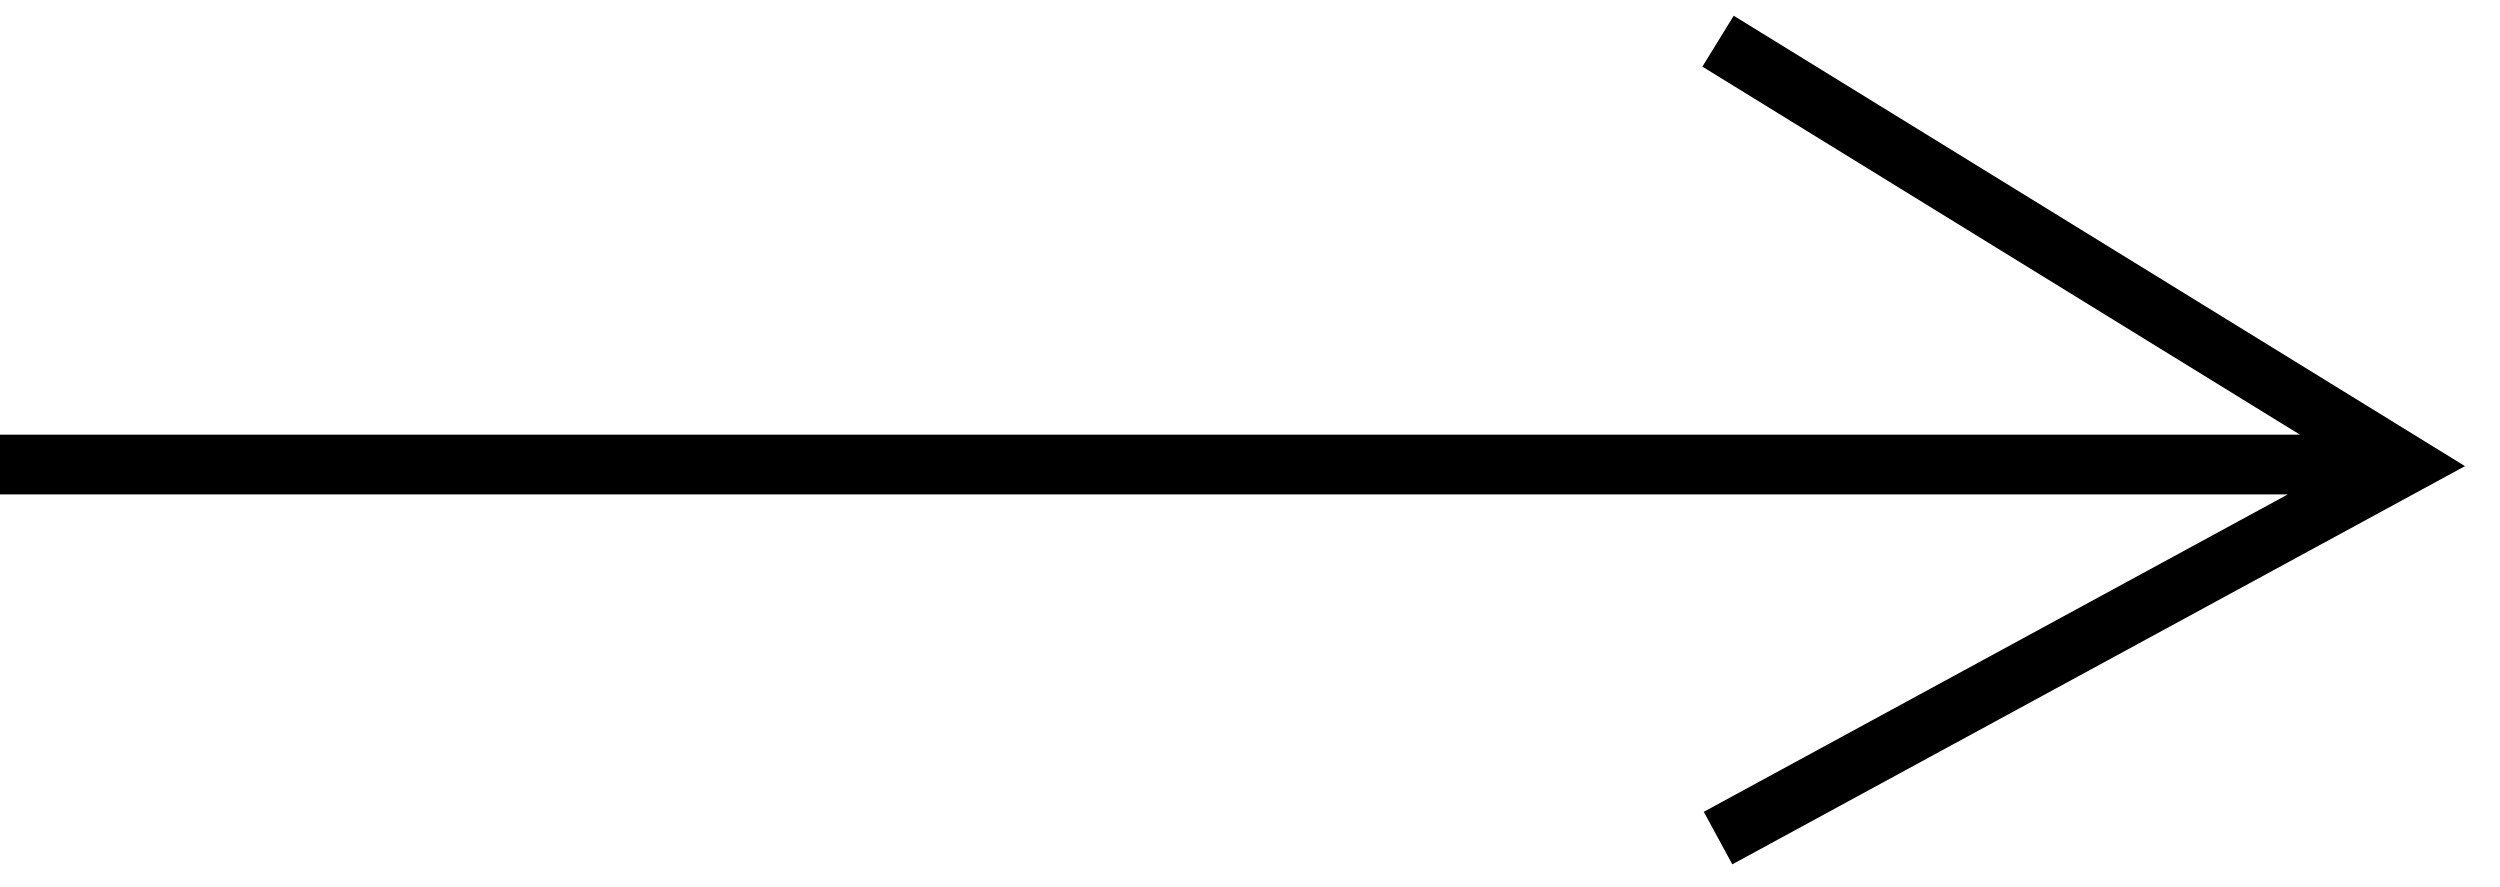 <svg xmlns="http://www.w3.org/2000/svg" width="41.828" height="14.833" xml:space="preserve"><g fill="none" stroke="#000" stroke-miterlimit="10"><path d="M39.745 7.772H0M28.745 14.022l11.5-6.25-11.5-7.083"></path></g></svg>